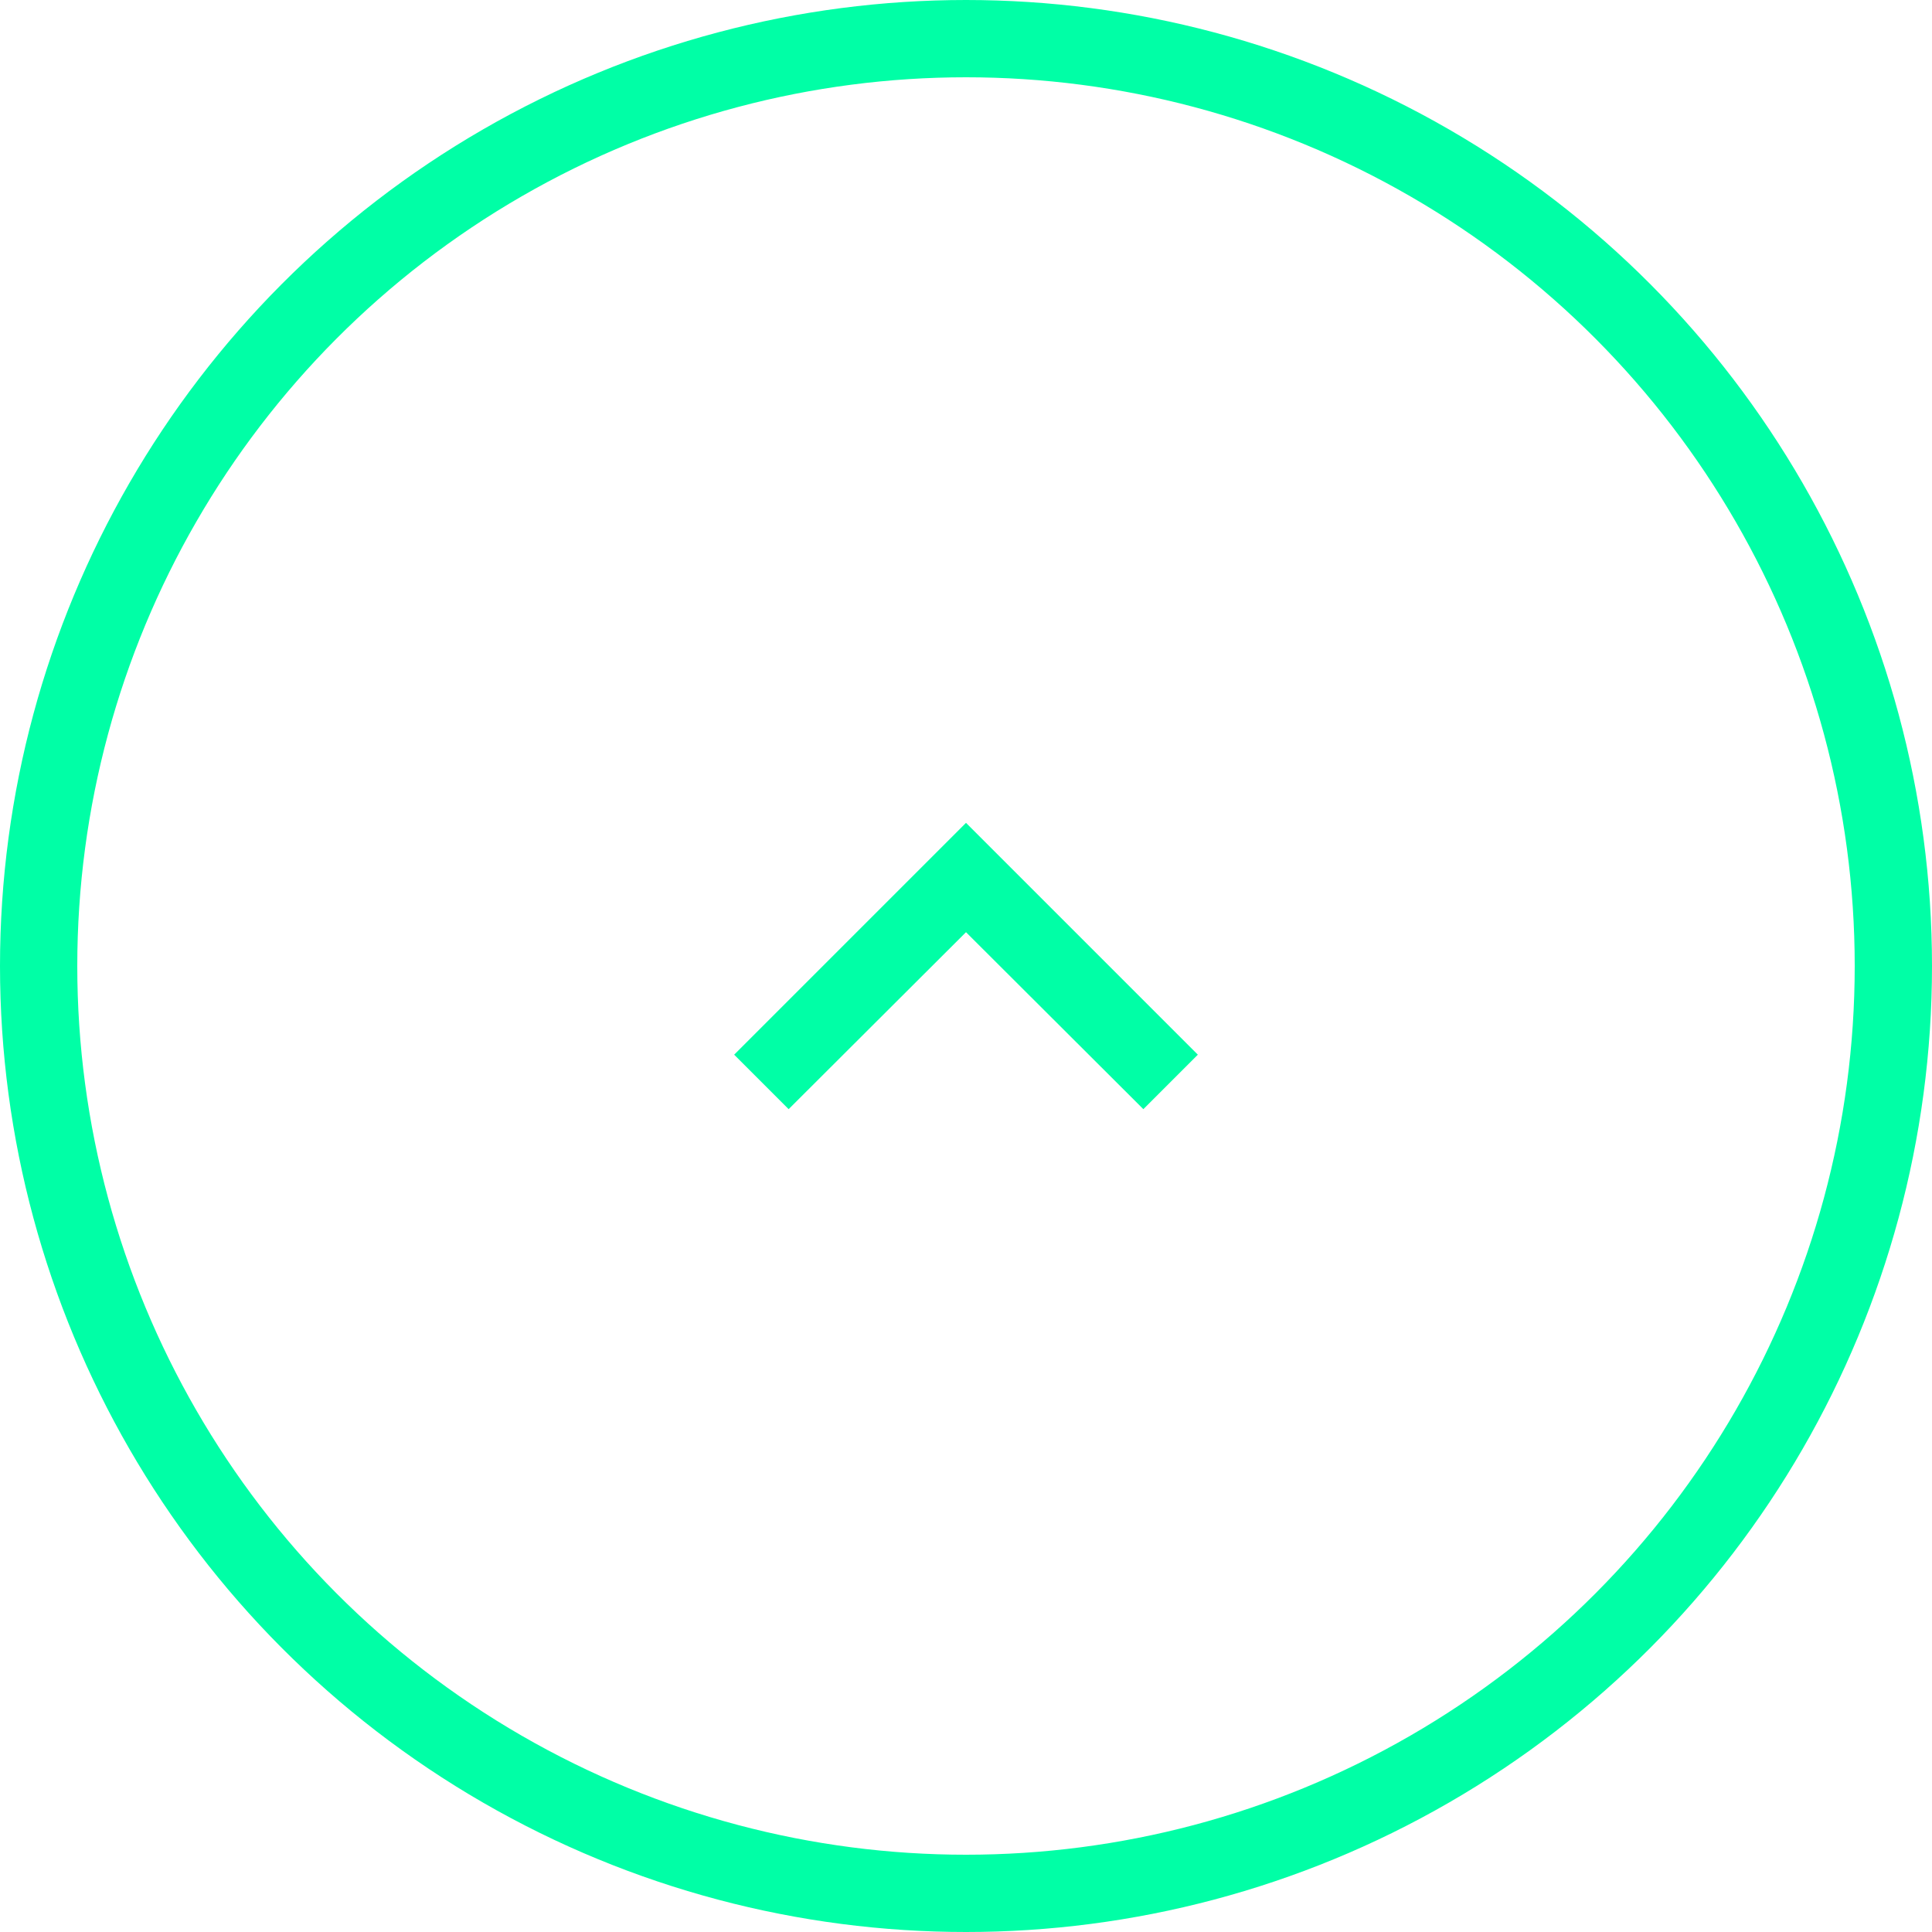 <svg width="50" height="50" viewBox="0 0 50 50" fill="none" xmlns="http://www.w3.org/2000/svg">
<circle cx="25" cy="25" r="24" stroke="#00FFA6" stroke-width="2"/>
<path d="M25 21.295L19 27.295L20.41 28.705L25 24.125L29.59 28.705L31 27.295L25 21.295Z" fill="#00FFA6"/>
</svg>

